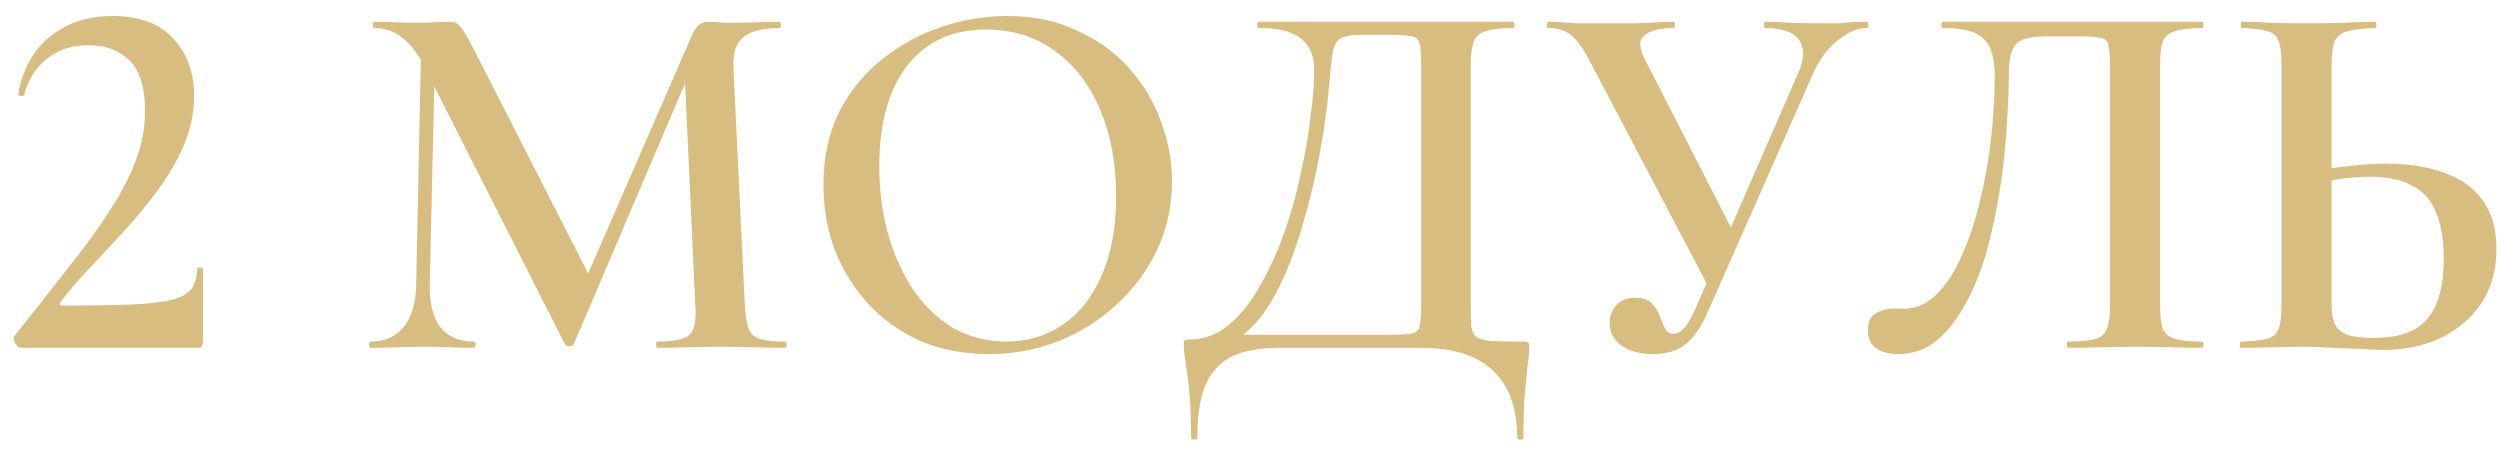 <?xml version="1.0" encoding="UTF-8"?> <svg xmlns="http://www.w3.org/2000/svg" width="115" height="21" viewBox="0 0 115 21" fill="none"><path d="M109.605 16.096C109.333 16.096 108.989 16.08 108.573 16.048C108.173 16.032 107.749 16.016 107.301 16C106.853 15.968 106.413 15.952 105.981 15.952C105.517 15.952 105.021 15.96 104.493 15.976C103.965 15.992 103.501 16 103.101 16C103.053 16 103.029 15.952 103.029 15.856C103.029 15.76 103.053 15.712 103.101 15.712C103.613 15.696 103.997 15.656 104.253 15.592C104.525 15.528 104.709 15.384 104.805 15.16C104.901 14.92 104.949 14.552 104.949 14.056V2.944C104.949 2.448 104.901 2.088 104.805 1.864C104.725 1.64 104.549 1.496 104.277 1.432C104.021 1.352 103.637 1.304 103.125 1.288C103.093 1.288 103.077 1.24 103.077 1.144C103.077 1.048 103.093 1 103.125 1C103.541 1 103.981 1.016 104.445 1.048C104.909 1.064 105.453 1.072 106.077 1.072C106.701 1.072 107.285 1.064 107.829 1.048C108.373 1.016 108.853 1 109.269 1C109.301 1 109.317 1.048 109.317 1.144C109.317 1.24 109.301 1.288 109.269 1.288C108.725 1.304 108.301 1.352 107.997 1.432C107.709 1.512 107.509 1.664 107.397 1.888C107.301 2.112 107.253 2.48 107.253 2.992V14.056C107.253 14.36 107.293 14.624 107.373 14.848C107.469 15.072 107.653 15.248 107.925 15.376C108.197 15.488 108.613 15.544 109.173 15.544C110.357 15.544 111.189 15.248 111.669 14.656C112.165 14.048 112.413 13.136 112.413 11.92C112.413 11.04 112.293 10.32 112.053 9.76C111.829 9.2 111.461 8.792 110.949 8.536C110.453 8.264 109.805 8.128 109.005 8.128C108.605 8.128 108.173 8.16 107.709 8.224C107.245 8.288 106.765 8.376 106.269 8.488L106.173 7.96C106.749 7.816 107.349 7.712 107.973 7.648C108.597 7.568 109.189 7.528 109.749 7.528C110.805 7.528 111.709 7.672 112.461 7.96C113.229 8.232 113.813 8.656 114.213 9.232C114.629 9.808 114.837 10.552 114.837 11.464C114.837 12.392 114.613 13.208 114.165 13.912C113.717 14.6 113.101 15.136 112.317 15.52C111.533 15.904 110.629 16.096 109.605 16.096Z" fill="#D7BE80"></path><path d="M87.294 16.288C86.894 16.288 86.566 16.2 86.31 16.024C86.054 15.848 85.926 15.568 85.926 15.184C85.926 14.8 86.046 14.544 86.286 14.416C86.526 14.272 86.79 14.2 87.078 14.2C87.158 14.2 87.238 14.2 87.318 14.2C87.414 14.2 87.502 14.2 87.582 14.2C88.142 14.2 88.646 13.976 89.094 13.528C89.542 13.08 89.926 12.488 90.246 11.752C90.582 11 90.862 10.16 91.086 9.232C91.31 8.304 91.478 7.352 91.59 6.376C91.702 5.384 91.758 4.424 91.758 3.496C91.758 3 91.694 2.592 91.566 2.272C91.438 1.936 91.206 1.688 90.87 1.528C90.534 1.368 90.038 1.288 89.382 1.288C89.334 1.288 89.31 1.24 89.31 1.144C89.31 1.048 89.334 1 89.382 1C89.478 1 89.758 1 90.222 1C90.686 1 91.262 1 91.95 1C92.654 1 93.406 1 94.206 1C95.022 1 95.83 1 96.63 1C97.446 1 98.198 1 98.886 1C99.574 1 100.134 1 100.566 1C100.998 1 101.246 1 101.31 1C101.342 1 101.358 1.048 101.358 1.144C101.358 1.24 101.342 1.288 101.31 1.288C100.766 1.288 100.35 1.336 100.062 1.432C99.774 1.512 99.582 1.672 99.486 1.912C99.406 2.136 99.366 2.48 99.366 2.944V14.056C99.366 14.52 99.406 14.872 99.486 15.112C99.582 15.352 99.774 15.512 100.062 15.592C100.35 15.672 100.766 15.712 101.31 15.712C101.342 15.712 101.358 15.76 101.358 15.856C101.358 15.952 101.342 16 101.31 16C100.91 16 100.446 15.992 99.918 15.976C99.406 15.96 98.87 15.952 98.31 15.952C97.702 15.952 97.126 15.96 96.582 15.976C96.054 15.992 95.574 16 95.142 16C95.094 16 95.07 15.952 95.07 15.856C95.07 15.76 95.094 15.712 95.142 15.712C95.702 15.712 96.118 15.672 96.39 15.592C96.662 15.512 96.838 15.352 96.918 15.112C97.014 14.872 97.062 14.52 97.062 14.056V3.16C97.062 2.664 97.038 2.312 96.99 2.104C96.958 1.896 96.838 1.776 96.63 1.744C96.438 1.696 96.102 1.672 95.622 1.672H94.158C93.742 1.672 93.398 1.712 93.126 1.792C92.87 1.872 92.686 2.04 92.574 2.296C92.462 2.536 92.406 2.936 92.406 3.496C92.406 4.136 92.374 4.896 92.31 5.776C92.262 6.656 92.166 7.576 92.022 8.536C91.878 9.496 91.686 10.432 91.446 11.344C91.206 12.256 90.886 13.088 90.486 13.84C90.102 14.592 89.646 15.192 89.118 15.64C88.606 16.072 87.998 16.288 87.294 16.288Z" fill="#D7BE80"></path><path d="M76.059 16.288C75.467 16.288 74.979 16.16 74.595 15.904C74.227 15.632 74.043 15.28 74.043 14.848C74.043 14.56 74.139 14.296 74.331 14.056C74.539 13.816 74.835 13.696 75.219 13.696C75.571 13.696 75.827 13.784 75.987 13.96C76.147 14.12 76.267 14.312 76.347 14.536C76.427 14.744 76.507 14.936 76.587 15.112C76.667 15.272 76.803 15.352 76.995 15.352C77.155 15.352 77.307 15.272 77.451 15.112C77.611 14.952 77.787 14.656 77.979 14.224L82.731 3.328C83.003 2.704 83.011 2.208 82.755 1.84C82.499 1.472 81.979 1.288 81.195 1.288C81.163 1.288 81.147 1.24 81.147 1.144C81.147 1.048 81.163 1 81.195 1C81.611 1 82.003 1.016 82.371 1.048C82.739 1.064 83.227 1.072 83.835 1.072C84.155 1.072 84.411 1.072 84.603 1.072C84.795 1.056 84.979 1.04 85.155 1.024C85.347 1.008 85.587 1 85.875 1C85.923 1 85.947 1.048 85.947 1.144C85.947 1.24 85.923 1.288 85.875 1.288C85.443 1.288 84.995 1.48 84.531 1.864C84.067 2.232 83.691 2.736 83.403 3.376L78.603 14.248C78.299 14.968 77.955 15.488 77.571 15.808C77.187 16.128 76.683 16.288 76.059 16.288ZM78.651 13.312L73.227 2.992C72.923 2.384 72.635 1.952 72.363 1.696C72.091 1.424 71.707 1.288 71.211 1.288C71.179 1.288 71.163 1.24 71.163 1.144C71.163 1.048 71.179 1 71.211 1C71.467 1 71.683 1.008 71.859 1.024C72.051 1.04 72.275 1.056 72.531 1.072C72.803 1.072 73.187 1.072 73.683 1.072C74.323 1.072 74.843 1.072 75.243 1.072C75.659 1.056 75.995 1.04 76.251 1.024C76.523 1.008 76.771 1 76.995 1C77.027 1 77.043 1.048 77.043 1.144C77.043 1.24 77.027 1.288 76.995 1.288C76.371 1.288 75.923 1.4 75.651 1.624C75.379 1.832 75.387 2.208 75.675 2.752L79.827 10.864L78.651 13.312Z" fill="#D7BE80"></path><path d="M70.054 15.712C70.198 15.712 70.278 15.728 70.294 15.76C70.326 15.776 70.342 15.856 70.342 16C70.342 16.24 70.318 16.504 70.27 16.792C70.238 17.096 70.198 17.504 70.15 18.016C70.102 18.528 70.078 19.232 70.078 20.128C70.078 20.192 70.03 20.224 69.934 20.224C69.838 20.224 69.79 20.192 69.79 20.128C69.79 18.784 69.422 17.76 68.686 17.056C67.95 16.352 66.846 16 65.374 16H58.822C57.958 16 57.246 16.128 56.686 16.384C56.142 16.656 55.734 17.088 55.462 17.68C55.206 18.288 55.078 19.104 55.078 20.128C55.078 20.192 55.03 20.224 54.934 20.224C54.838 20.224 54.79 20.192 54.79 20.128C54.79 19.456 54.774 18.888 54.742 18.424C54.71 17.96 54.67 17.568 54.622 17.248C54.574 16.928 54.534 16.656 54.502 16.432C54.47 16.224 54.454 16.048 54.454 15.904C54.454 15.76 54.462 15.68 54.478 15.664C54.51 15.632 54.59 15.616 54.718 15.616C55.374 15.616 55.966 15.4 56.494 14.968C57.038 14.52 57.518 13.928 57.934 13.192C58.366 12.456 58.742 11.64 59.062 10.744C59.382 9.848 59.638 8.936 59.83 8.008C60.038 7.08 60.19 6.2 60.286 5.368C60.398 4.536 60.454 3.816 60.454 3.208C60.454 2.808 60.374 2.472 60.214 2.2C60.054 1.912 59.79 1.688 59.422 1.528C59.054 1.368 58.55 1.288 57.91 1.288C57.862 1.288 57.838 1.24 57.838 1.144C57.838 1.048 57.862 1 57.91 1C58.006 1 58.278 1 58.726 1C59.174 1 59.742 1 60.43 1C61.118 1 61.862 1 62.662 1C63.462 1 64.254 1 65.038 1C65.822 1 66.55 1 67.222 1C67.894 1 68.438 1 68.854 1C69.286 1 69.534 1 69.598 1C69.646 1 69.67 1.048 69.67 1.144C69.67 1.24 69.646 1.288 69.598 1.288C69.054 1.288 68.638 1.336 68.35 1.432C68.078 1.512 67.894 1.672 67.798 1.912C67.702 2.136 67.654 2.48 67.654 2.944V14.056C67.654 14.456 67.662 14.776 67.678 15.016C67.71 15.24 67.79 15.4 67.918 15.496C68.062 15.592 68.294 15.656 68.614 15.688C68.95 15.704 69.43 15.712 70.054 15.712ZM65.374 14.008V2.992C65.374 2.512 65.35 2.184 65.302 2.008C65.254 1.816 65.134 1.704 64.942 1.672C64.75 1.624 64.414 1.6 63.934 1.6H62.614C62.15 1.6 61.822 1.664 61.63 1.792C61.454 1.904 61.342 2.136 61.294 2.488C61.246 2.84 61.19 3.36 61.126 4.048C61.094 4.496 61.03 5.048 60.934 5.704C60.838 6.36 60.71 7.08 60.55 7.864C60.39 8.632 60.19 9.424 59.95 10.24C59.726 11.04 59.462 11.8 59.158 12.52C58.854 13.24 58.502 13.88 58.102 14.44C57.702 14.984 57.246 15.408 56.734 15.712L56.638 15.4H63.814C64.326 15.4 64.686 15.384 64.894 15.352C65.118 15.32 65.254 15.208 65.302 15.016C65.35 14.824 65.374 14.488 65.374 14.008Z" fill="#D7BE80"></path><path d="M45.487 16.288C44.335 16.288 43.287 16.088 42.343 15.688C41.415 15.272 40.615 14.704 39.943 13.984C39.287 13.264 38.775 12.44 38.407 11.512C38.055 10.568 37.879 9.568 37.879 8.512C37.879 7.216 38.127 6.08 38.623 5.104C39.135 4.128 39.807 3.32 40.639 2.68C41.471 2.024 42.383 1.536 43.375 1.216C44.367 0.896 45.351 0.736 46.327 0.736C47.511 0.736 48.567 0.952 49.495 1.384C50.439 1.8 51.239 2.368 51.895 3.088C52.551 3.808 53.047 4.624 53.383 5.536C53.735 6.448 53.911 7.384 53.911 8.344C53.911 9.464 53.687 10.504 53.239 11.464C52.791 12.424 52.175 13.264 51.391 13.984C50.623 14.704 49.727 15.272 48.703 15.688C47.695 16.088 46.623 16.288 45.487 16.288ZM46.303 15.712C47.263 15.712 48.119 15.456 48.871 14.944C49.639 14.432 50.239 13.68 50.671 12.688C51.119 11.68 51.343 10.464 51.343 9.04C51.343 7.552 51.103 6.232 50.623 5.08C50.143 3.928 49.455 3.024 48.559 2.368C47.663 1.696 46.591 1.36 45.343 1.36C43.791 1.36 42.583 1.92 41.719 3.04C40.871 4.144 40.447 5.68 40.447 7.648C40.447 8.8 40.591 9.872 40.879 10.864C41.167 11.84 41.567 12.696 42.079 13.432C42.607 14.168 43.223 14.736 43.927 15.136C44.647 15.52 45.439 15.712 46.303 15.712Z" fill="#D7BE80"></path><path d="M19.144 13.096L19.384 1.552L20.032 1.6L19.768 13.096C19.752 13.944 19.912 14.592 20.248 15.04C20.6 15.488 21.12 15.712 21.808 15.712C21.856 15.712 21.88 15.76 21.88 15.856C21.88 15.952 21.856 16 21.808 16C21.456 16 21.096 15.992 20.728 15.976C20.36 15.96 19.944 15.952 19.48 15.952C19 15.952 18.56 15.96 18.16 15.976C17.776 15.992 17.408 16 17.056 16C17.008 16 16.984 15.952 16.984 15.856C16.984 15.76 17.008 15.712 17.056 15.712C17.712 15.712 18.216 15.488 18.568 15.04C18.936 14.592 19.128 13.944 19.144 13.096ZM36.136 15.712C36.168 15.712 36.184 15.76 36.184 15.856C36.184 15.952 36.168 16 36.136 16C35.72 16 35.256 15.992 34.744 15.976C34.232 15.96 33.696 15.952 33.136 15.952C32.576 15.952 32.048 15.96 31.552 15.976C31.072 15.992 30.632 16 30.232 16C30.2 16 30.184 15.952 30.184 15.856C30.184 15.76 30.2 15.712 30.232 15.712C31 15.712 31.496 15.608 31.72 15.4C31.944 15.192 32.032 14.744 31.984 14.056L31.48 3.088L32.536 1.432L26.392 15.832C26.376 15.896 26.312 15.928 26.2 15.928C26.088 15.928 26.016 15.896 25.984 15.832L19.48 2.992C18.904 1.856 18.152 1.288 17.224 1.288C17.176 1.288 17.152 1.24 17.152 1.144C17.152 1.048 17.176 1 17.224 1C17.528 1 17.848 1.008 18.184 1.024C18.536 1.04 18.832 1.048 19.072 1.048C19.424 1.048 19.736 1.04 20.008 1.024C20.296 1.008 20.52 1 20.68 1C20.904 1 21.072 1.08 21.184 1.24C21.312 1.384 21.512 1.72 21.784 2.248L27.184 12.832L26.152 14.656L31.84 1.6C31.936 1.392 32.04 1.24 32.152 1.144C32.264 1.048 32.4 1 32.56 1C32.704 1 32.856 1.008 33.016 1.024C33.192 1.04 33.4 1.048 33.64 1.048C34.12 1.048 34.528 1.04 34.864 1.024C35.2 1.008 35.528 1 35.848 1C35.896 1 35.92 1.048 35.92 1.144C35.92 1.24 35.896 1.288 35.848 1.288C35.112 1.288 34.568 1.424 34.216 1.696C33.864 1.968 33.704 2.432 33.736 3.088L34.264 14.056C34.296 14.52 34.352 14.872 34.432 15.112C34.528 15.352 34.704 15.512 34.96 15.592C35.232 15.672 35.624 15.712 36.136 15.712Z" fill="#D7BE80"></path><path d="M0.936 16C0.872 16 0.792 15.928 0.696 15.784C0.616 15.624 0.608 15.512 0.672 15.448C1.6 14.28 2.432 13.224 3.168 12.28C3.92 11.336 4.552 10.464 5.064 9.664C5.592 8.848 5.992 8.072 6.264 7.336C6.536 6.6 6.672 5.856 6.672 5.104C6.672 4.016 6.432 3.24 5.952 2.776C5.472 2.312 4.848 2.08 4.08 2.08C3.312 2.08 2.672 2.288 2.16 2.704C1.648 3.104 1.296 3.664 1.104 4.384C1.088 4.416 1.032 4.424 0.936 4.408C0.856 4.392 0.824 4.36 0.84 4.312C1.032 3.208 1.512 2.336 2.28 1.696C3.064 1.056 4.032 0.736 5.184 0.736C6.4 0.736 7.328 1.08 7.968 1.768C8.608 2.456 8.928 3.336 8.928 4.408C8.928 5.176 8.776 5.92 8.472 6.64C8.168 7.36 7.768 8.056 7.272 8.728C6.792 9.384 6.272 10.016 5.712 10.624C5.152 11.232 4.608 11.816 4.08 12.376C3.568 12.92 3.136 13.424 2.784 13.888C2.72 14 2.76 14.056 2.904 14.056C4.184 14.056 5.224 14.04 6.024 14.008C6.84 13.976 7.464 13.904 7.896 13.792C8.344 13.68 8.648 13.512 8.808 13.288C8.968 13.064 9.056 12.76 9.072 12.376C9.072 12.328 9.112 12.304 9.192 12.304C9.288 12.304 9.336 12.328 9.336 12.376V15.736C9.336 15.8 9.32 15.864 9.288 15.928C9.256 15.976 9.2 16 9.12 16C8.32 16 7.448 16 6.504 16C5.56 16 4.608 16 3.648 16C2.688 16 1.784 16 0.936 16Z" fill="#D7BE80"></path></svg> 